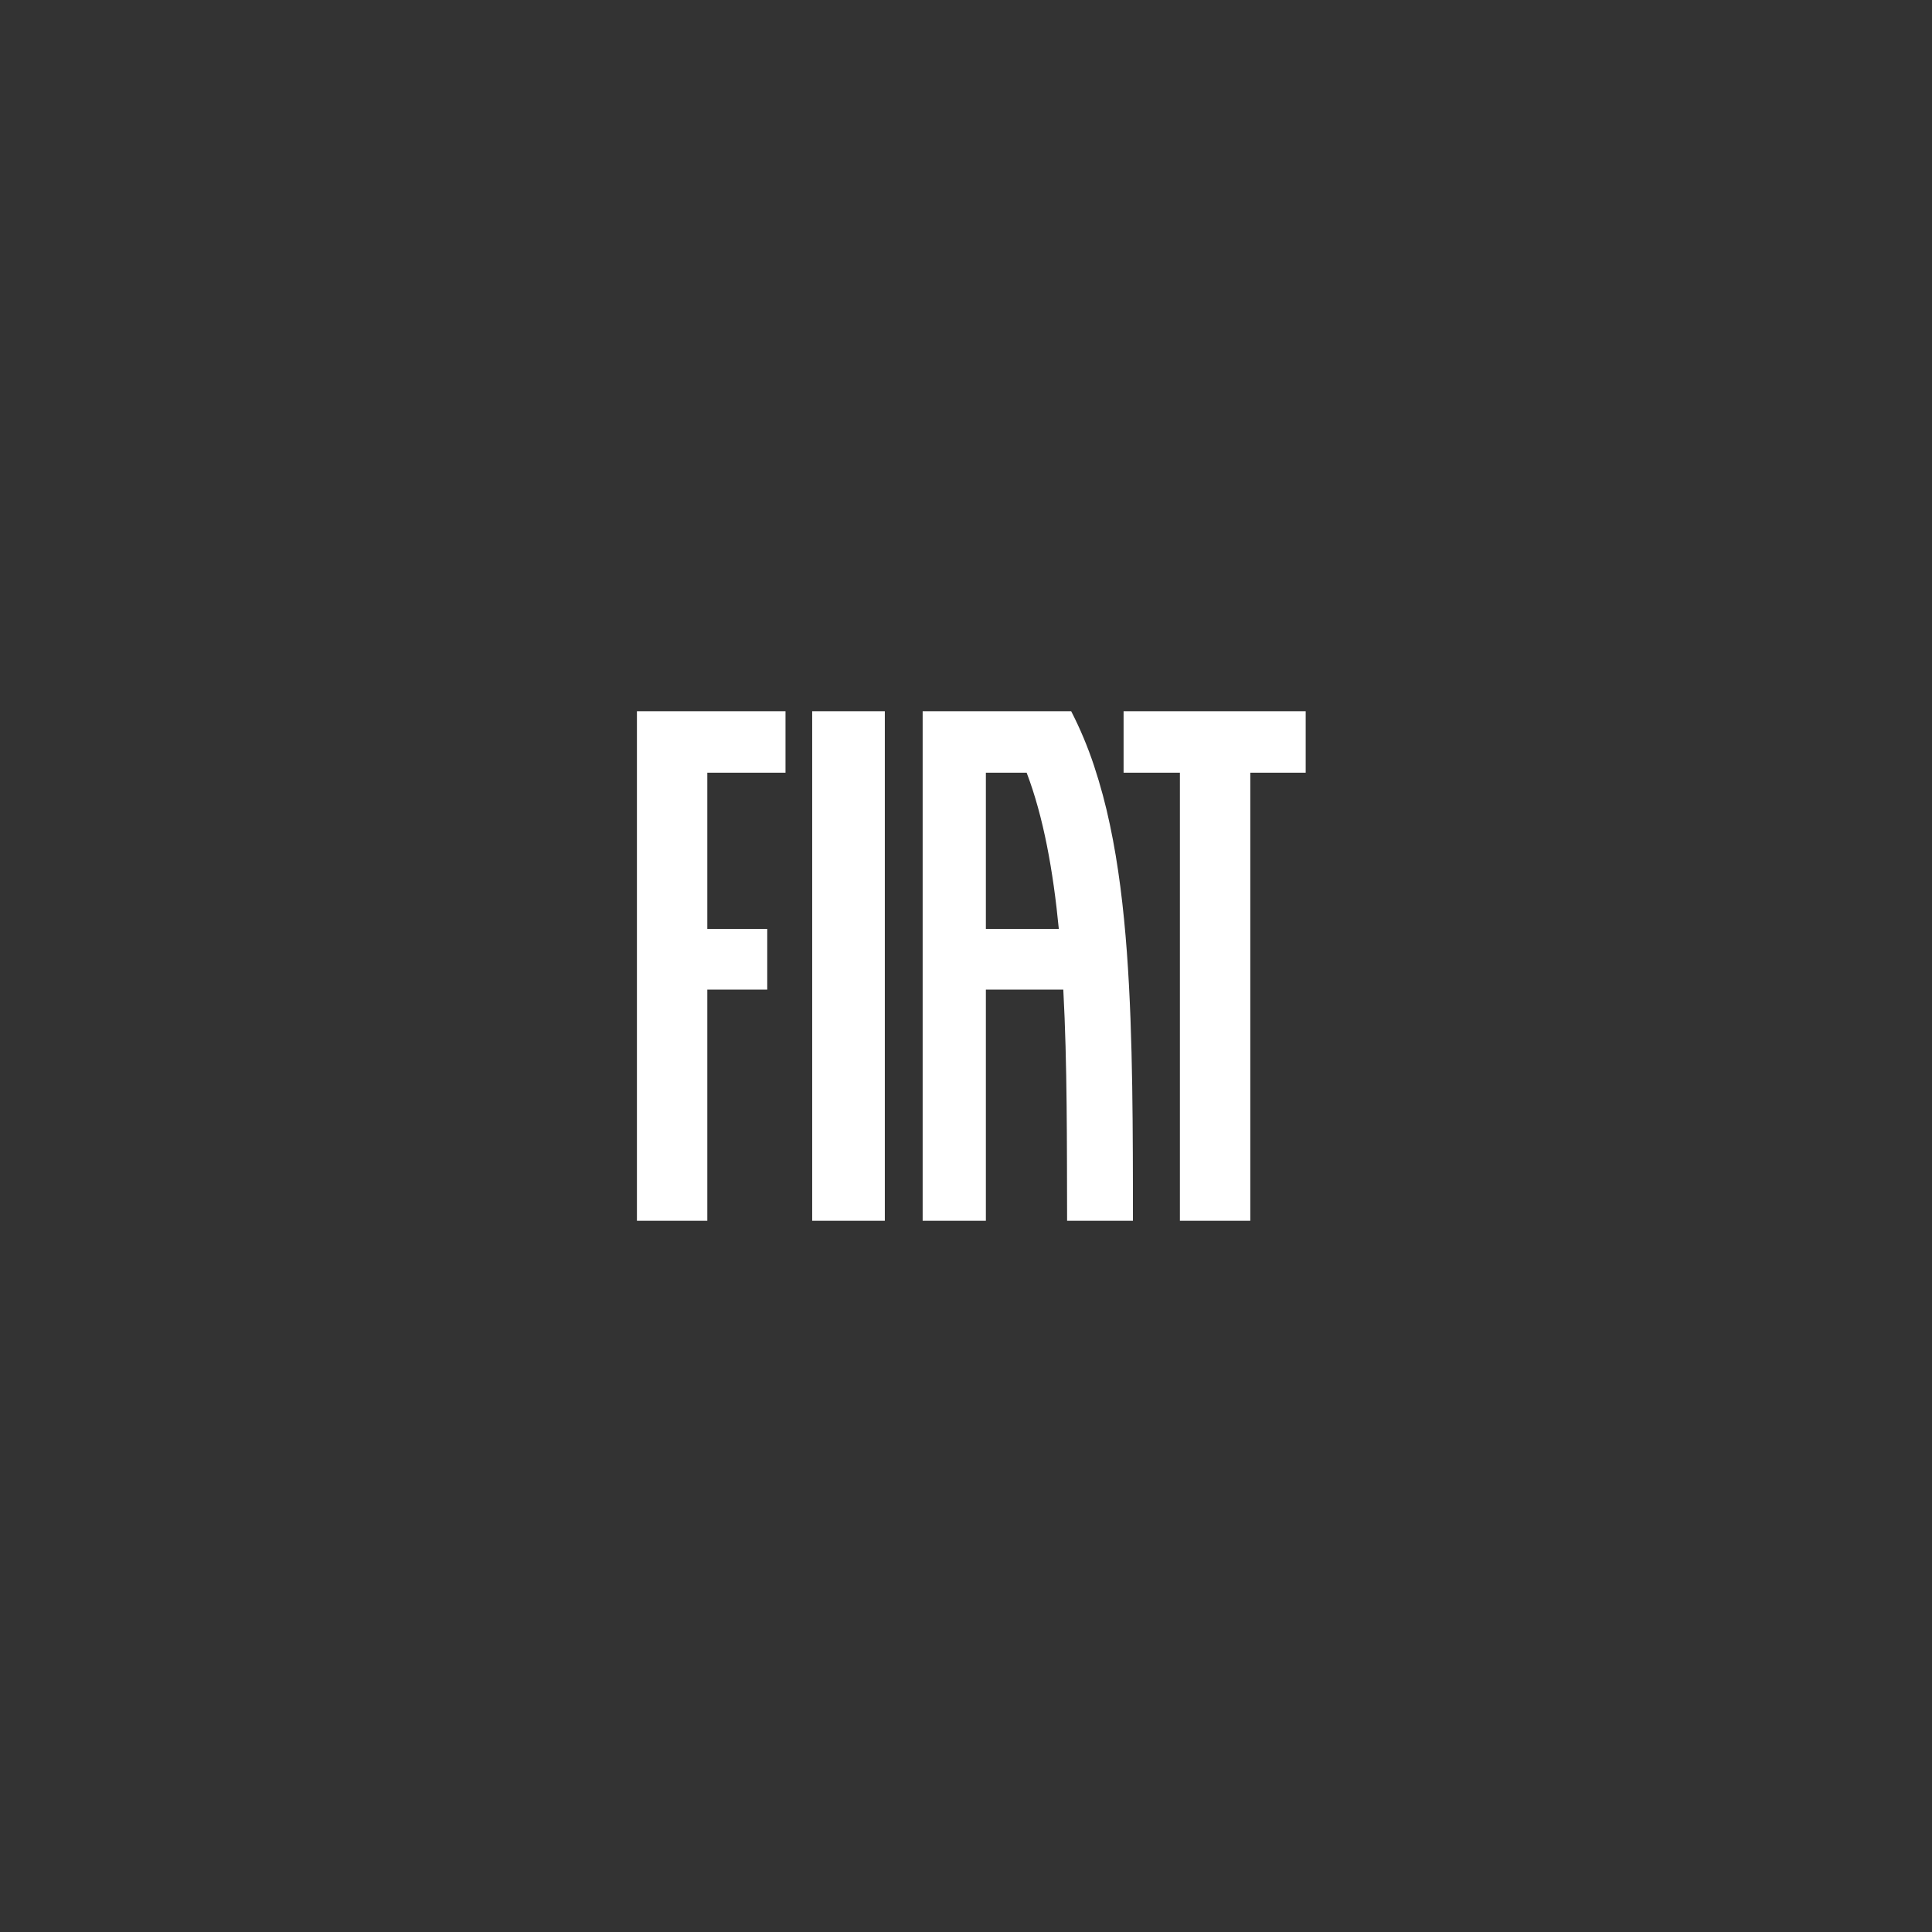 <svg width="182" height="182" viewBox="0 0 182 182" fill="none" xmlns="http://www.w3.org/2000/svg">
<rect x="0" y="0" width="182" height="182" fill="#333333" stroke="none"/>
<path d="M76.51 67H83.353V115H76.51V67ZM105.845 67V72.792H111.15V115H117.781V72.792H123V67H105.845ZM60 115H66.63V93.224H72.277V87.511H66.63V72.792H73.997V67H60V115ZM106.724 111.856C106.725 112.908 106.726 113.956 106.726 115H100.524C100.519 113.184 100.515 111.359 100.512 109.525C100.507 107.694 100.498 105.86 100.478 104.032C100.439 100.38 100.356 96.742 100.166 93.224H92.872V115H86.917V67H100.909C101.757 68.651 102.475 70.366 103.059 72.129C103.662 73.952 104.162 75.807 104.555 77.687C104.962 79.597 105.285 81.568 105.545 83.573C105.804 85.577 106.002 87.627 106.155 89.697C106.307 91.764 106.416 93.868 106.495 95.974C106.574 98.077 106.625 100.211 106.658 102.328C106.691 104.441 106.707 106.587 106.716 108.691C106.72 109.749 106.723 110.803 106.724 111.856ZM99.744 87.511C99.211 82.023 98.297 76.944 96.714 72.792H92.872V87.511H99.744Z" fill="white"/>
</svg>
